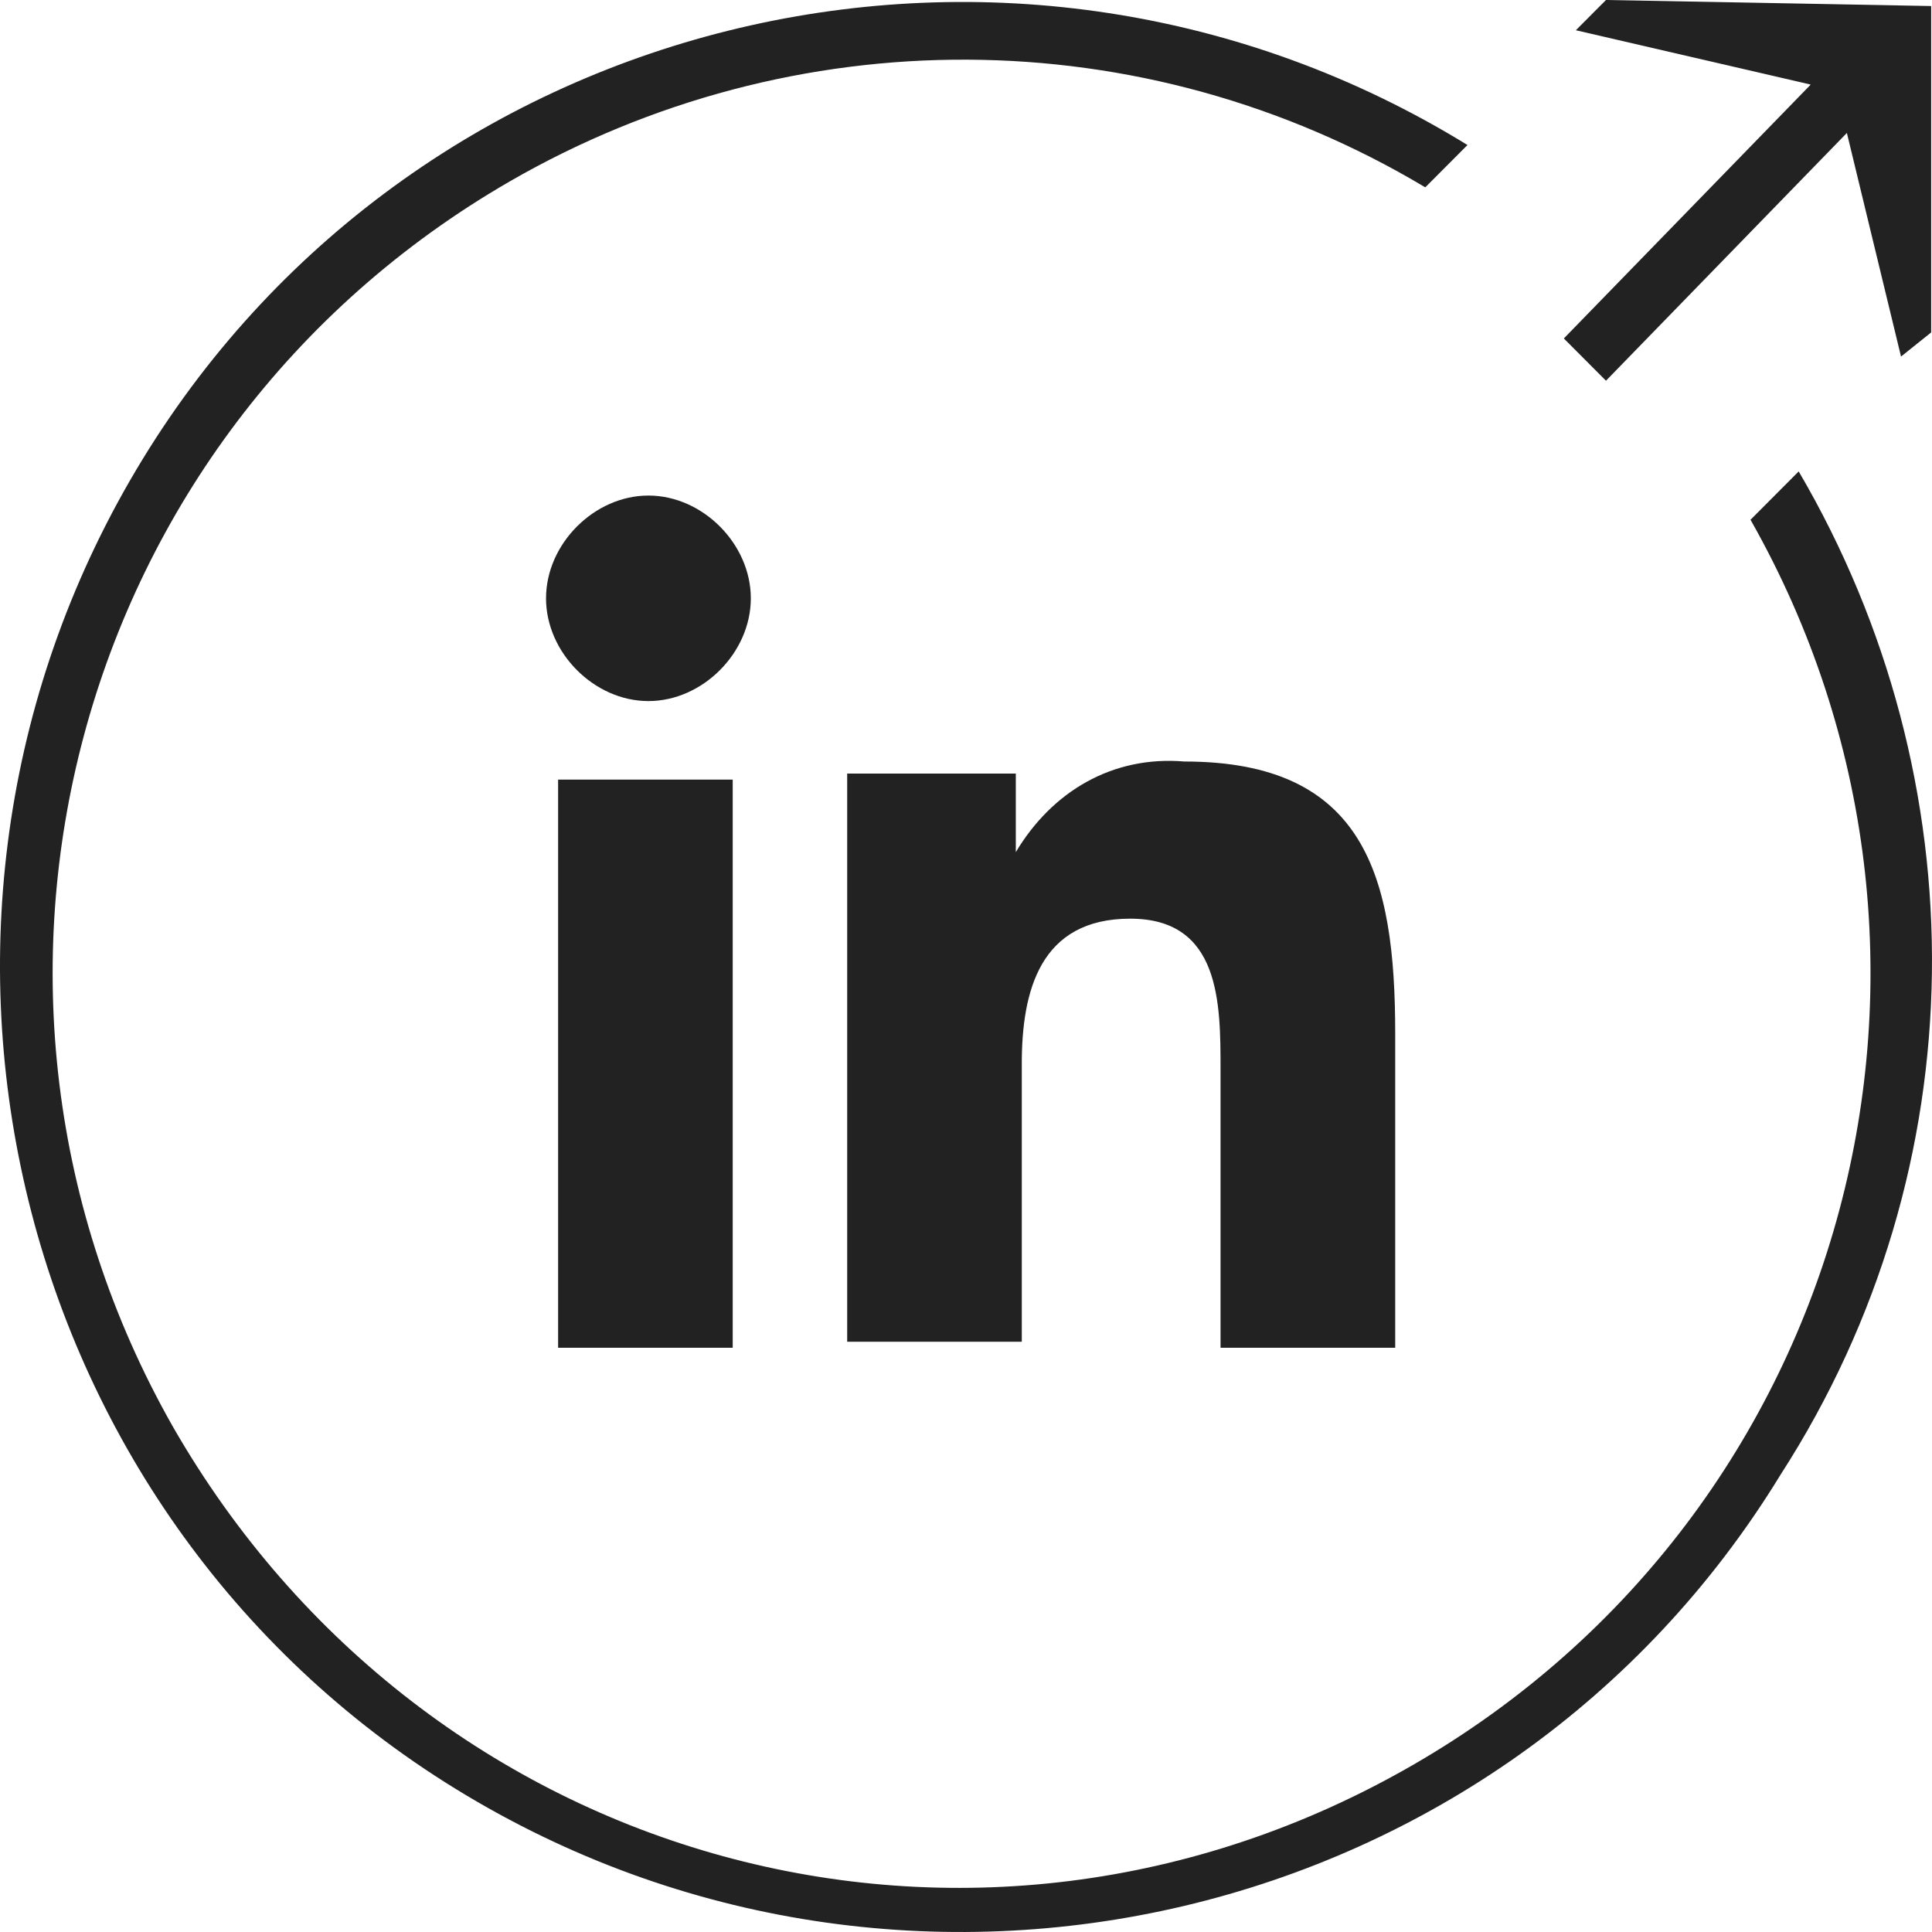 <svg width="32" height="32" viewBox="0 0 32 32" fill="none" xmlns="http://www.w3.org/2000/svg">
<path d="M29.792 7.808L28.994 8.609C33.083 15.816 30.689 25.026 23.408 29.23C16.126 33.434 7.049 30.932 2.86 23.624C-1.23 16.417 1.164 7.207 8.446 3.003C13.134 0.3 18.919 0.3 23.607 3.103L24.306 2.402C16.825 -2.202 6.95 0.1 2.361 7.608C-2.227 15.116 0.067 25.026 7.548 29.63C15.029 34.235 24.904 31.933 29.492 24.425C32.784 19.32 32.784 12.913 29.792 7.808Z" fill="#222222"/>
<path d="M26.6 0L26.101 0.501L29.991 1.401L25.902 5.606L26.6 6.306L30.59 2.202L31.487 5.906L31.986 5.506V0.1L26.6 0Z" fill="#222222"/>
<path d="M12.136 22.323H9.244V12.913H12.136V22.323ZM10.74 11.612C9.842 11.612 9.044 10.811 9.044 9.91C9.044 9.009 9.842 8.208 10.74 8.208C11.638 8.208 12.436 9.009 12.436 9.91C12.436 10.811 11.638 11.612 10.74 11.612ZM23.109 22.323H20.216V17.718C20.216 16.617 20.216 15.216 18.72 15.216C17.224 15.216 16.924 16.417 16.924 17.618V22.223H14.032V12.813H16.825V14.114C17.423 13.113 18.421 12.513 19.617 12.613C22.61 12.613 23.109 14.515 23.109 17.117V22.323Z" fill="#222222"/>
</svg>
